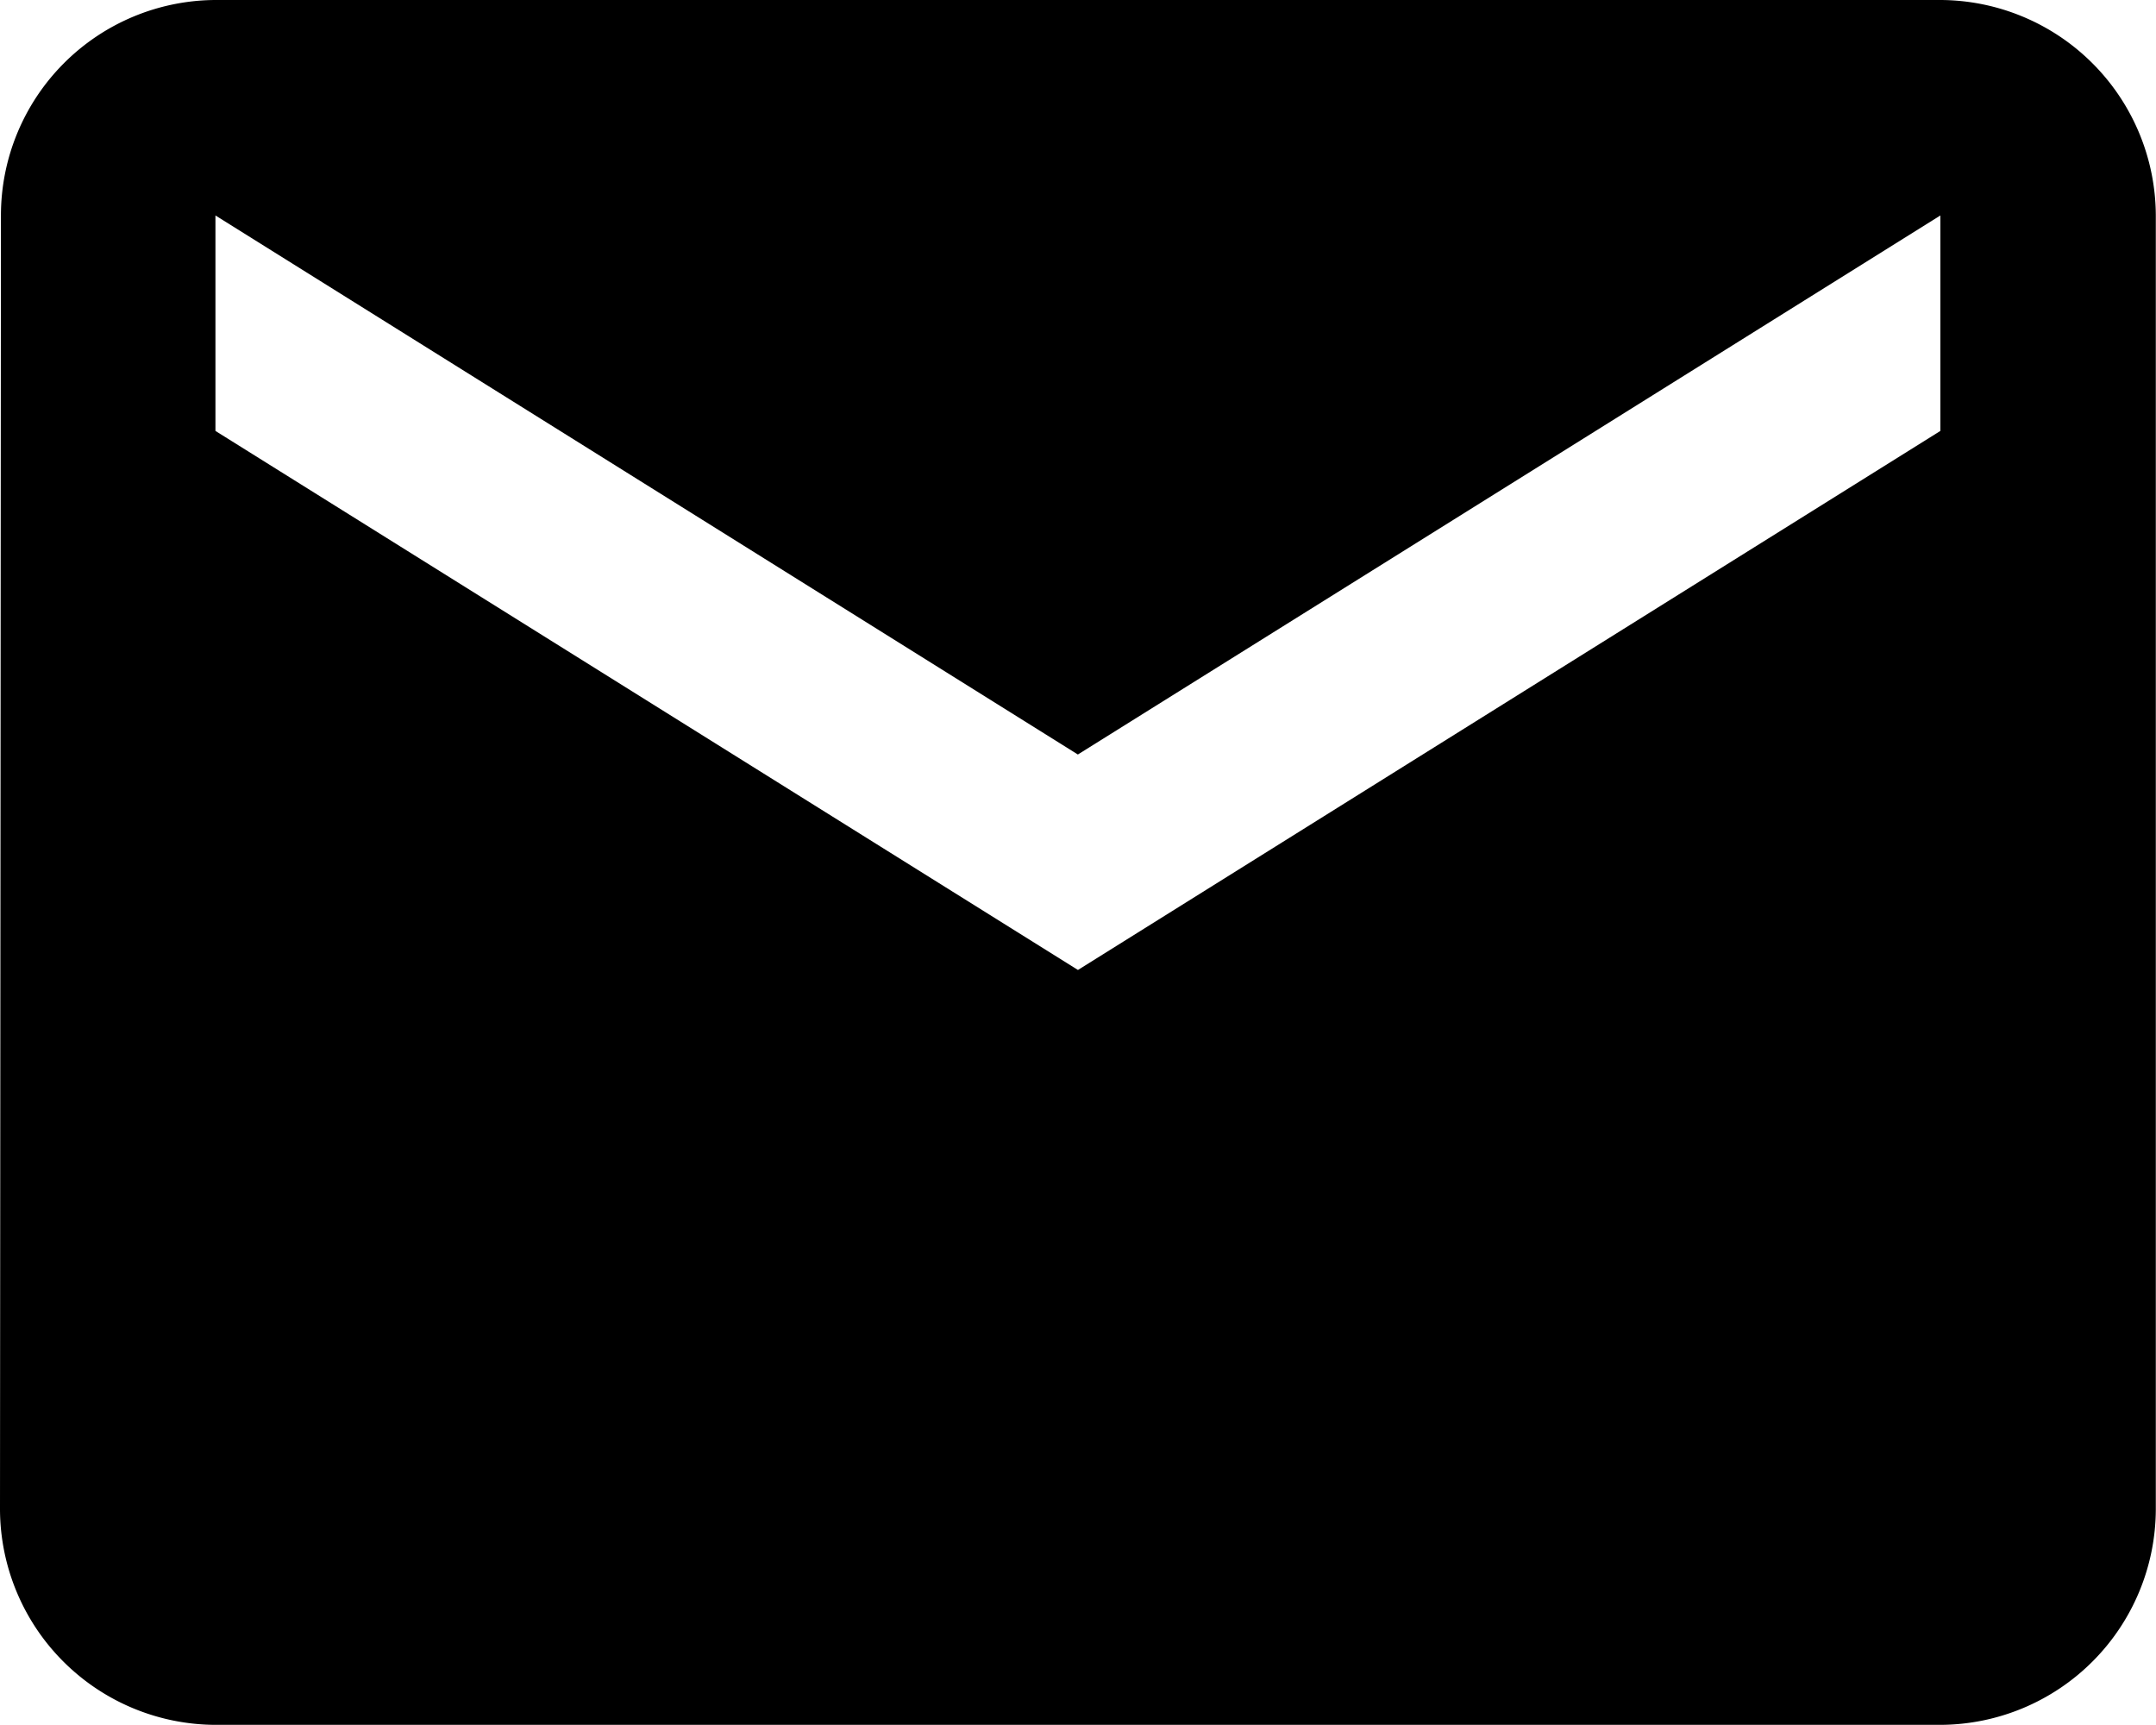 <svg xmlns="http://www.w3.org/2000/svg" width="23.017" height="18.413" viewBox="0 0 23.017 18.413">
  <path id="Icon_material-email" data-name="Icon material-email" d="M23.715,6H5.3a2.3,2.3,0,0,0-2.29,2.3L3,22.112a2.308,2.308,0,0,0,2.3,2.3H23.715a2.308,2.308,0,0,0,2.3-2.3V8.3A2.308,2.308,0,0,0,23.715,6Zm0,4.6-9.207,5.754L5.3,10.6V8.3l9.207,5.754L23.715,8.3Z" transform="translate(-3 -6)"/>
</svg>
